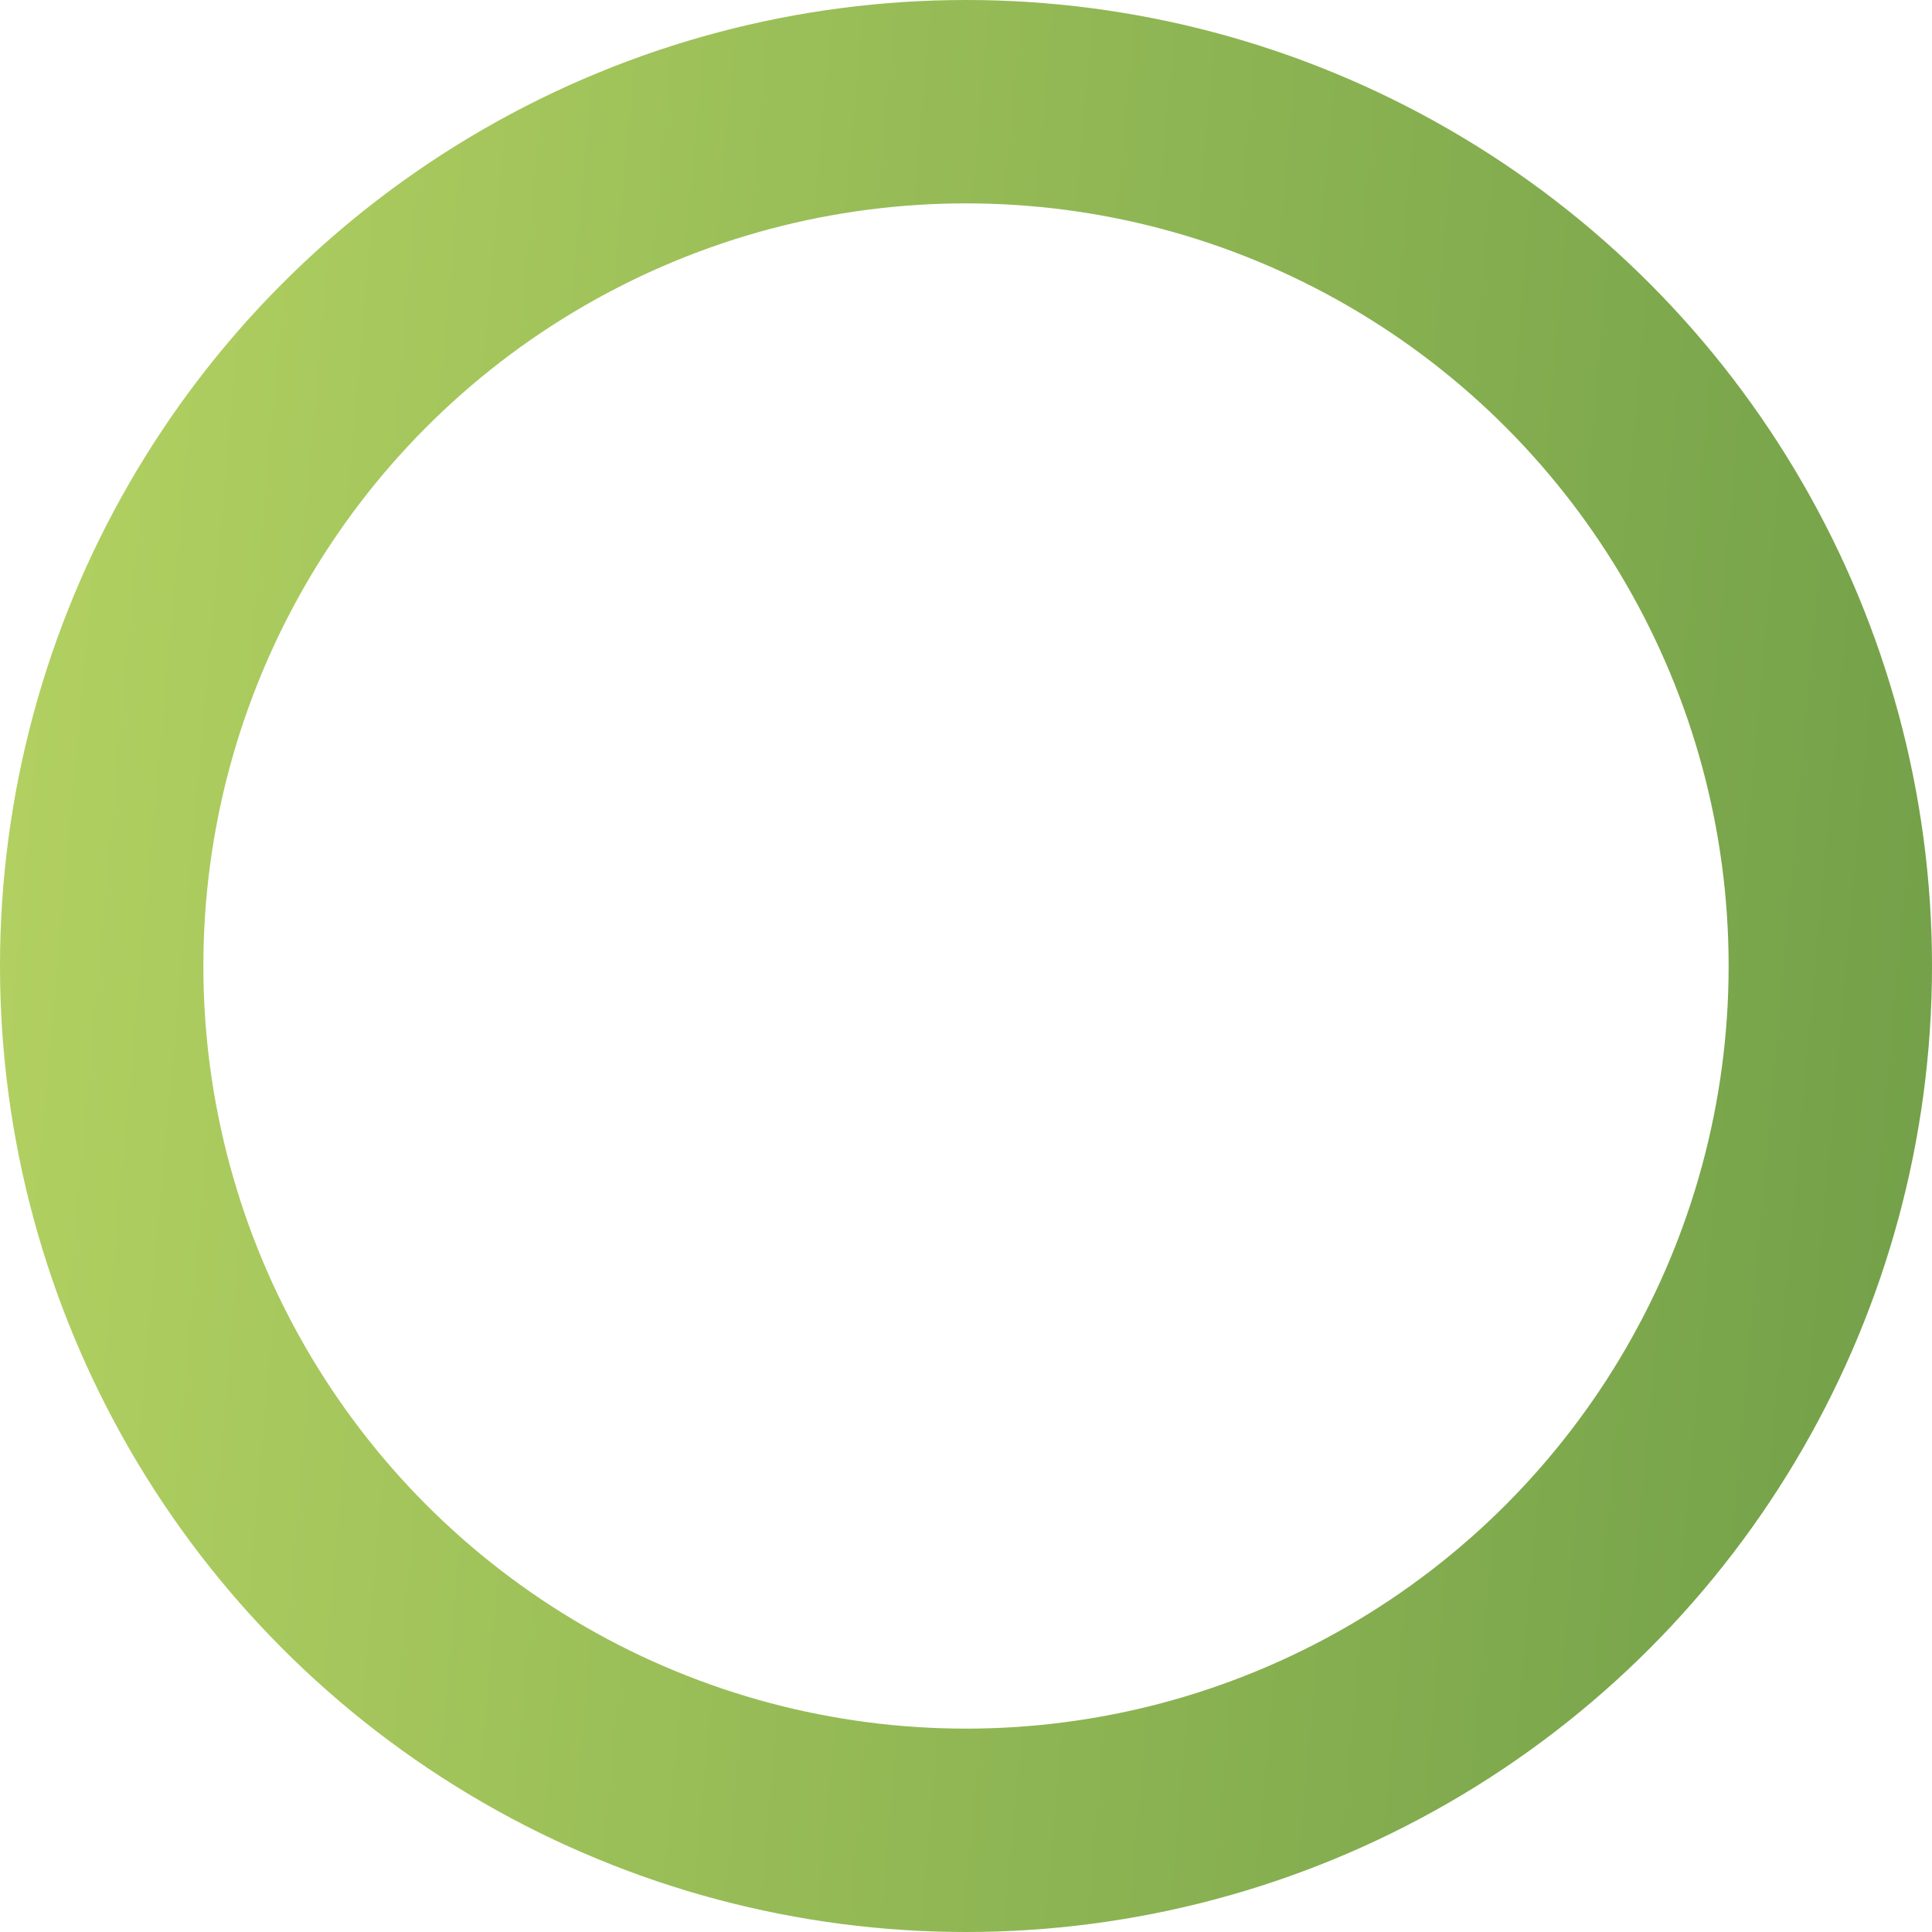 <?xml version="1.0" encoding="UTF-8"?> <svg xmlns="http://www.w3.org/2000/svg" width="19" height="19" viewBox="0 0 19 19" fill="none"><circle cx="9.5" cy="9.5" r="8.5" stroke="url(#paint0_linear_58_639)" stroke-width="2"></circle><defs><linearGradient id="paint0_linear_58_639" x1="0" y1="0" x2="20.544" y2="1.849" gradientUnits="userSpaceOnUse"><stop stop-color="#B4D262"></stop><stop offset="1" stop-color="#719F48"></stop></linearGradient></defs></svg> 